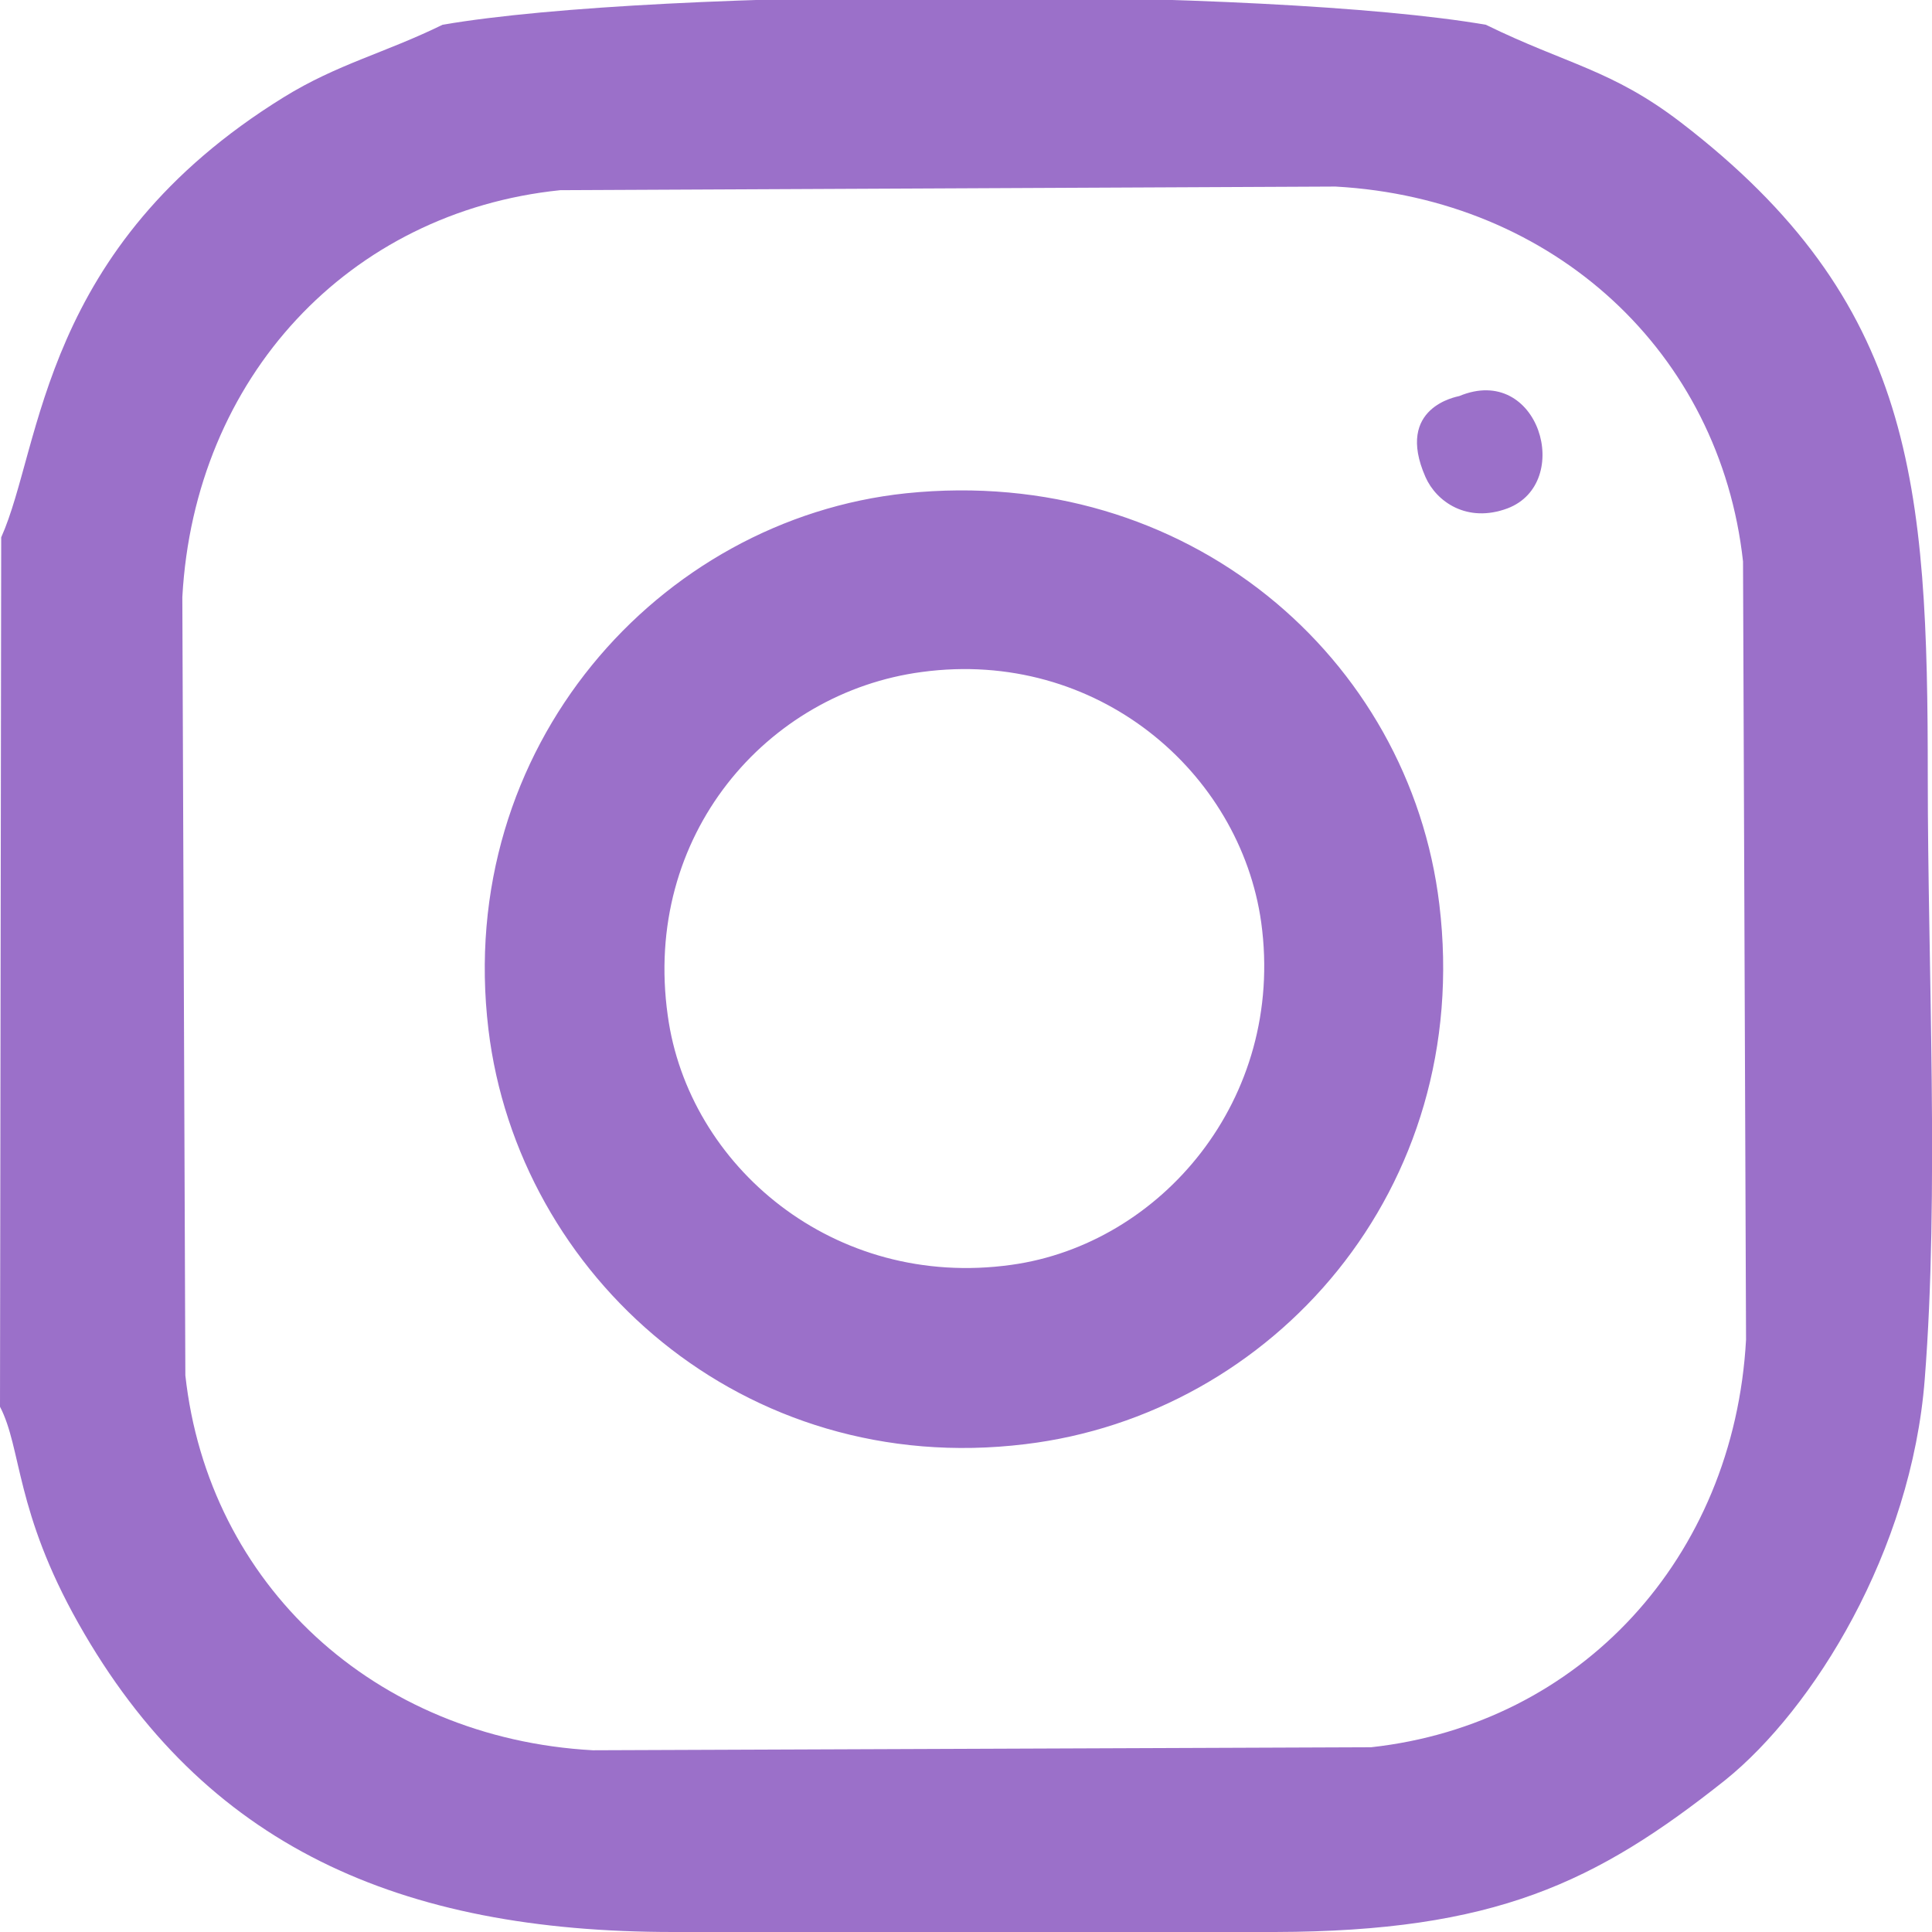 <?xml version="1.0" encoding="UTF-8"?> <svg xmlns="http://www.w3.org/2000/svg" xmlns:xlink="http://www.w3.org/1999/xlink" xmlns:xodm="http://www.corel.com/coreldraw/odm/2003" xml:space="preserve" width="32px" height="32px" version="1.1" style="shape-rendering:geometricPrecision; text-rendering:geometricPrecision; image-rendering:optimizeQuality; fill-rule:evenodd; clip-rule:evenodd" viewBox="0 0 32 32"> <defs> <style type="text/css"> .fil0 {fill:#9B70C9} </style> </defs> <g id="Слой_x0020_1">  <path class="fil0" d="M7.33 0.41c-0.96,0.47 -1.74,0.65 -2.63,1.2 -4.03,2.49 -4,5.77 -4.68,7.29l-0.02 14.4c0.36,0.69 0.25,1.73 1.3,3.59 2.08,3.69 5.32,5.11 9.85,5.11 3.32,0 6.65,0 9.97,0 3.63,-0.01 5.31,-0.81 7.46,-2.52 1.45,-1.17 3.08,-3.78 3.3,-6.64 0.24,-3.05 0.05,-6.83 0.05,-9.96 0,-4.86 -0.21,-7.88 -4.1,-10.86 -1.14,-0.87 -1.87,-0.95 -3.22,-1.61 -3.61,-0.62 -13.67,-0.62 -17.28,0zm1.95 2.74c-3.5,0.36 -6.06,3.1 -6.26,6.74l0.05 12.89c0.38,3.46 3.13,6.01 6.75,6.21l12.89 -0.05c3.46,-0.38 6.01,-3.13 6.21,-6.75l-0.05 -12.89c-0.38,-3.46 -3.13,-6.01 -6.75,-6.21l-12.84 0.06zm5.73 5.02c-4.1,0.43 -7.48,4.21 -6.92,8.88 0.49,4.08 4.22,7.44 8.89,6.87 4.09,-0.49 7.43,-4.21 6.86,-8.94 -0.49,-4.08 -4.17,-7.29 -8.83,-6.81zm0.26 2.96c-2.57,0.34 -4.63,2.71 -4.21,5.69 0.34,2.49 2.75,4.54 5.69,4.13 2.47,-0.34 4.54,-2.74 4.14,-5.67 -0.35,-2.5 -2.73,-4.54 -5.62,-4.15zm8.9 -4.57c-0.03,0.01 -1.07,0.18 -0.56,1.34 0.18,0.41 0.69,0.77 1.36,0.52 1.1,-0.42 0.52,-2.41 -0.8,-1.86z"></path> </g> </svg> 